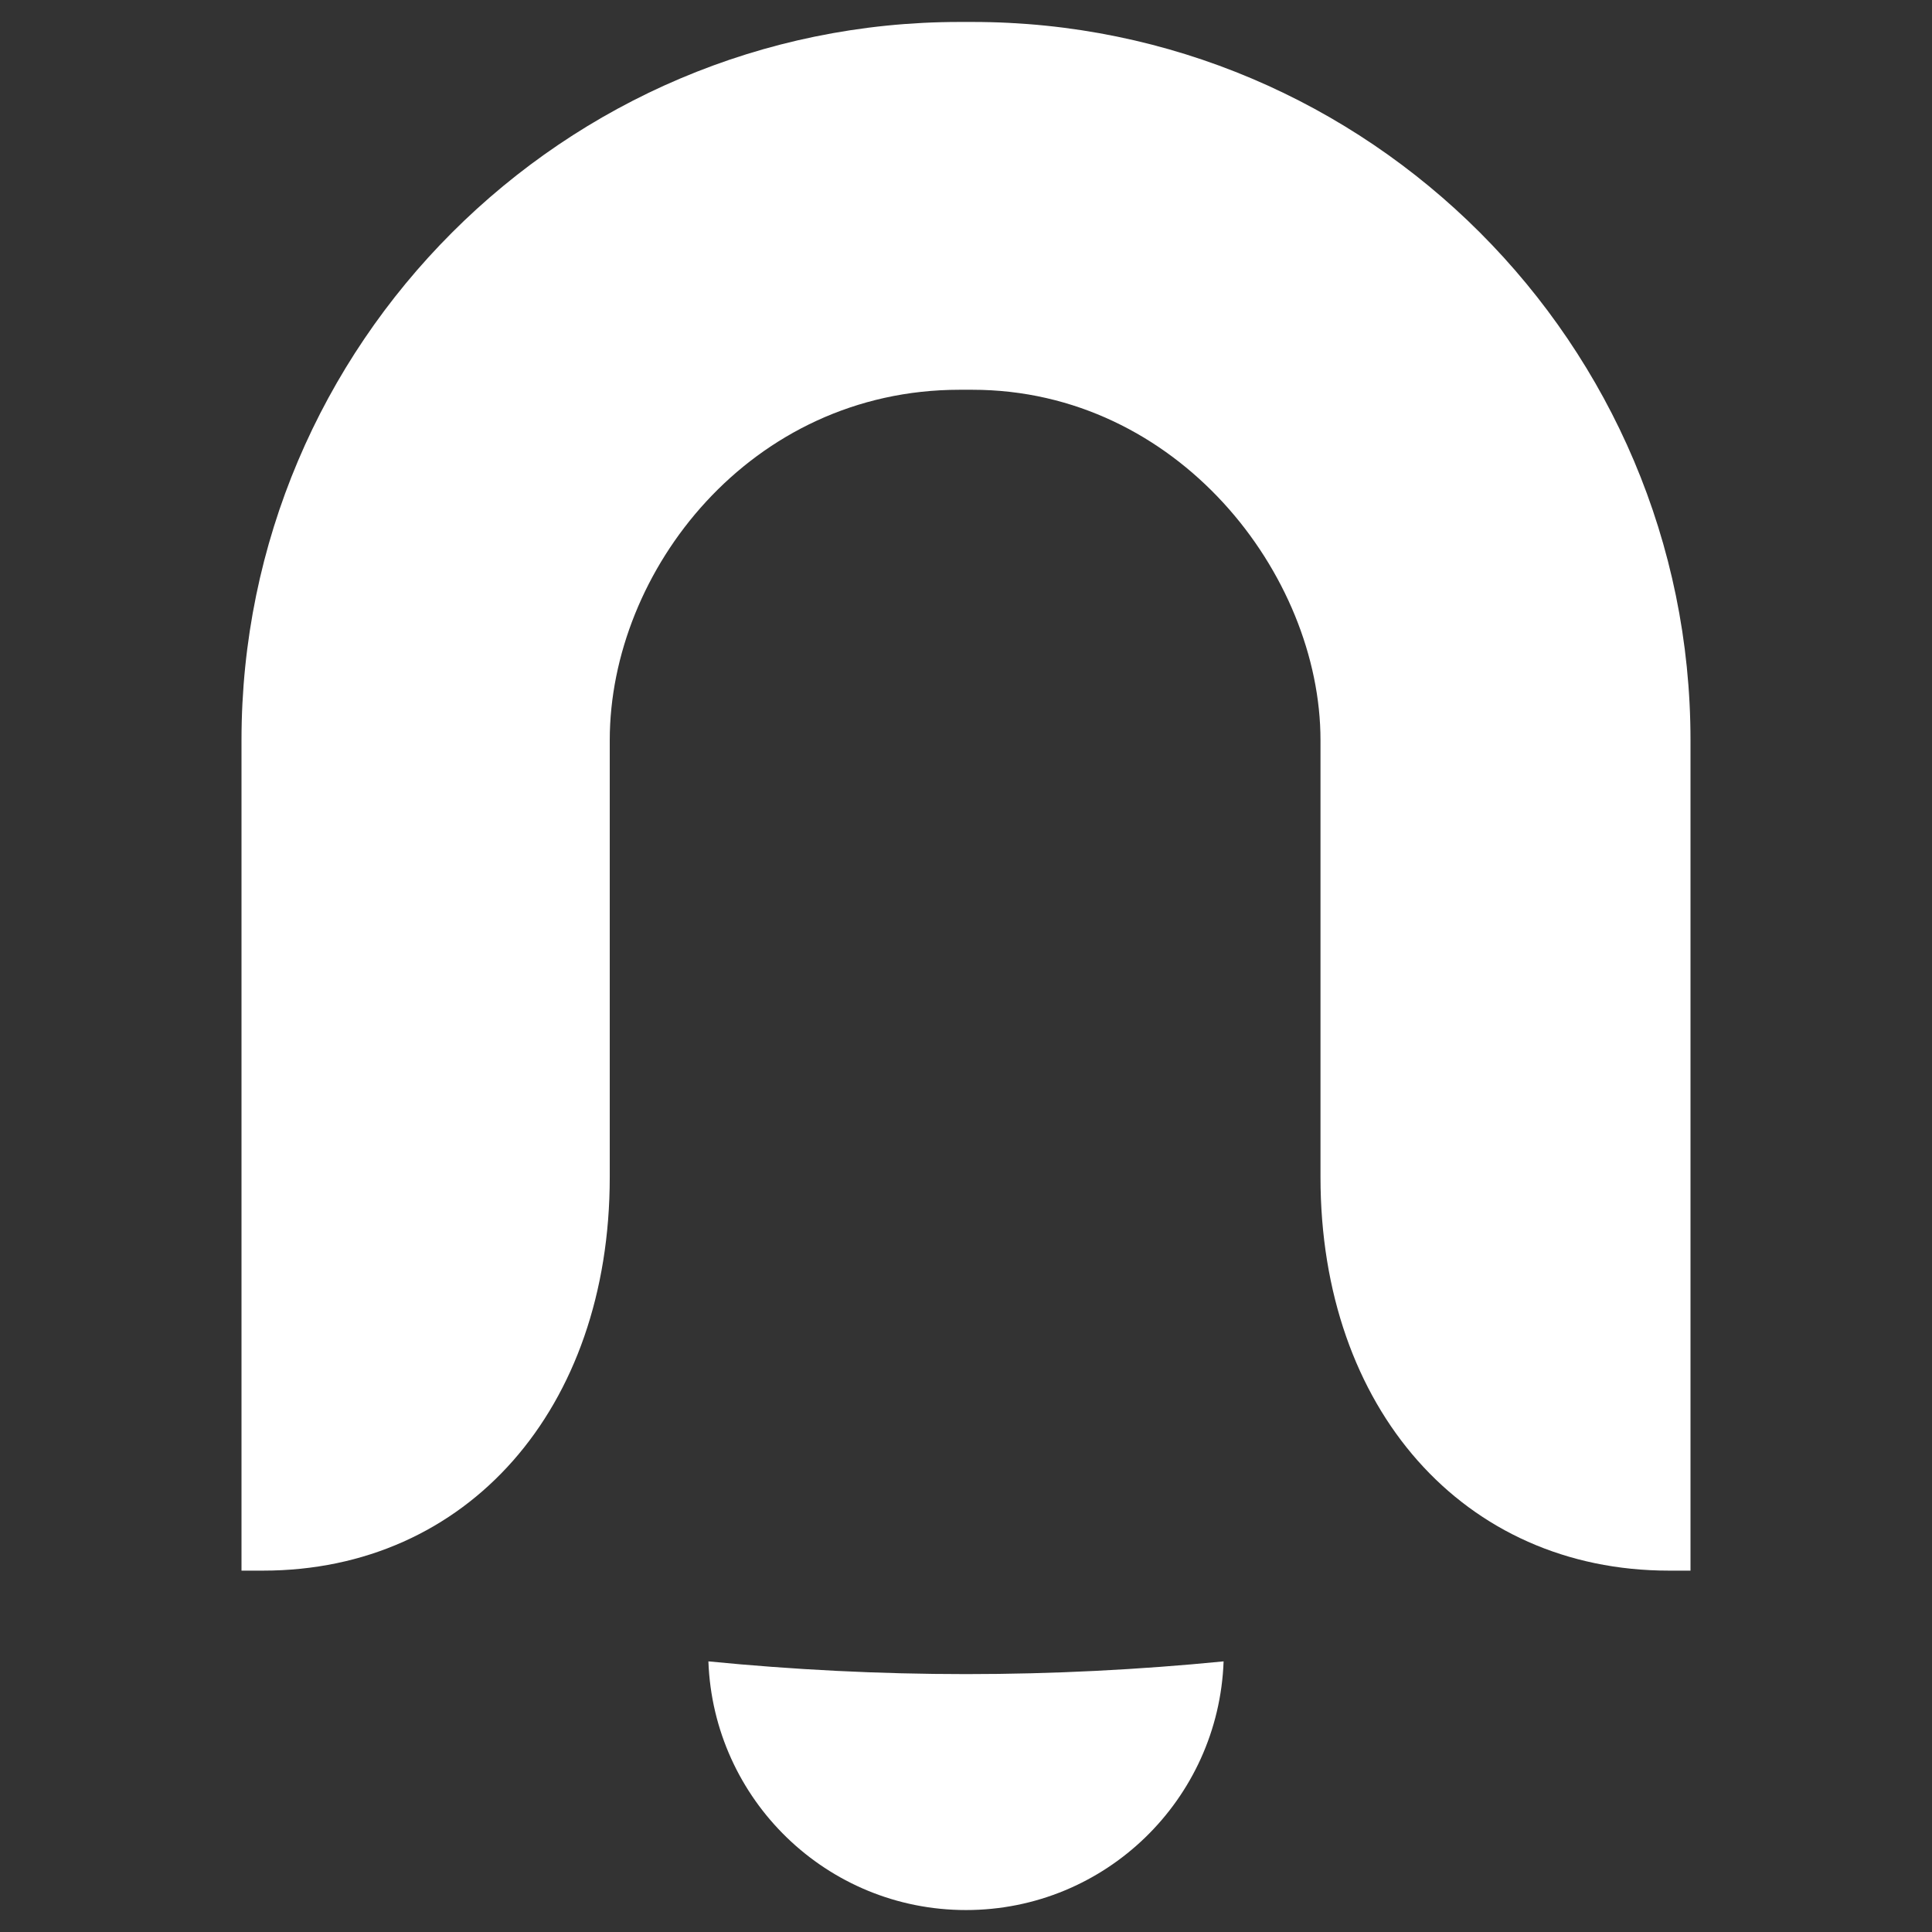 ﻿<?xml version="1.0" encoding="utf-8"?>
<svg version="1.0" xmlns="http://www.w3.org/2000/svg" xmlns:xlink="http://www.w3.org/1999/xlink" x="0px" y="0px"
     viewBox="0 0 132 132" enable-background="new 0 0 132 132" xml:space="preserve">
<rect x="0" y="0" width="132" height="132" fill="#333333" stroke="none"/>
<g>
	<g>
		<path fill="white" d="M66.44,1.5h-0.88C38.51,1.5,16.5,23.51,16.5,50.57v56.74h1.47c13.95,0,23.69-11.05,23.69-26.88V50.57
			c0-11.56,9.61-23.94,23.9-23.94h0.87c14.02,0,23.79,12.62,23.79,23.94v29.86c0,15.82,9.79,26.88,23.81,26.88h1.47V50.57
			C115.5,23.51,93.49,1.5,66.44,1.5z"/>
	</g>
	<path fill="white" d="M66,114.38c-5.94,0-11.81-0.3-17.6-0.87c0.34,9.44,8.08,16.99,17.6,16.99c9.52,0,17.26-7.55,17.6-16.99
		C77.81,114.08,71.94,114.38,66,114.38z"/>
</g>
</svg>
